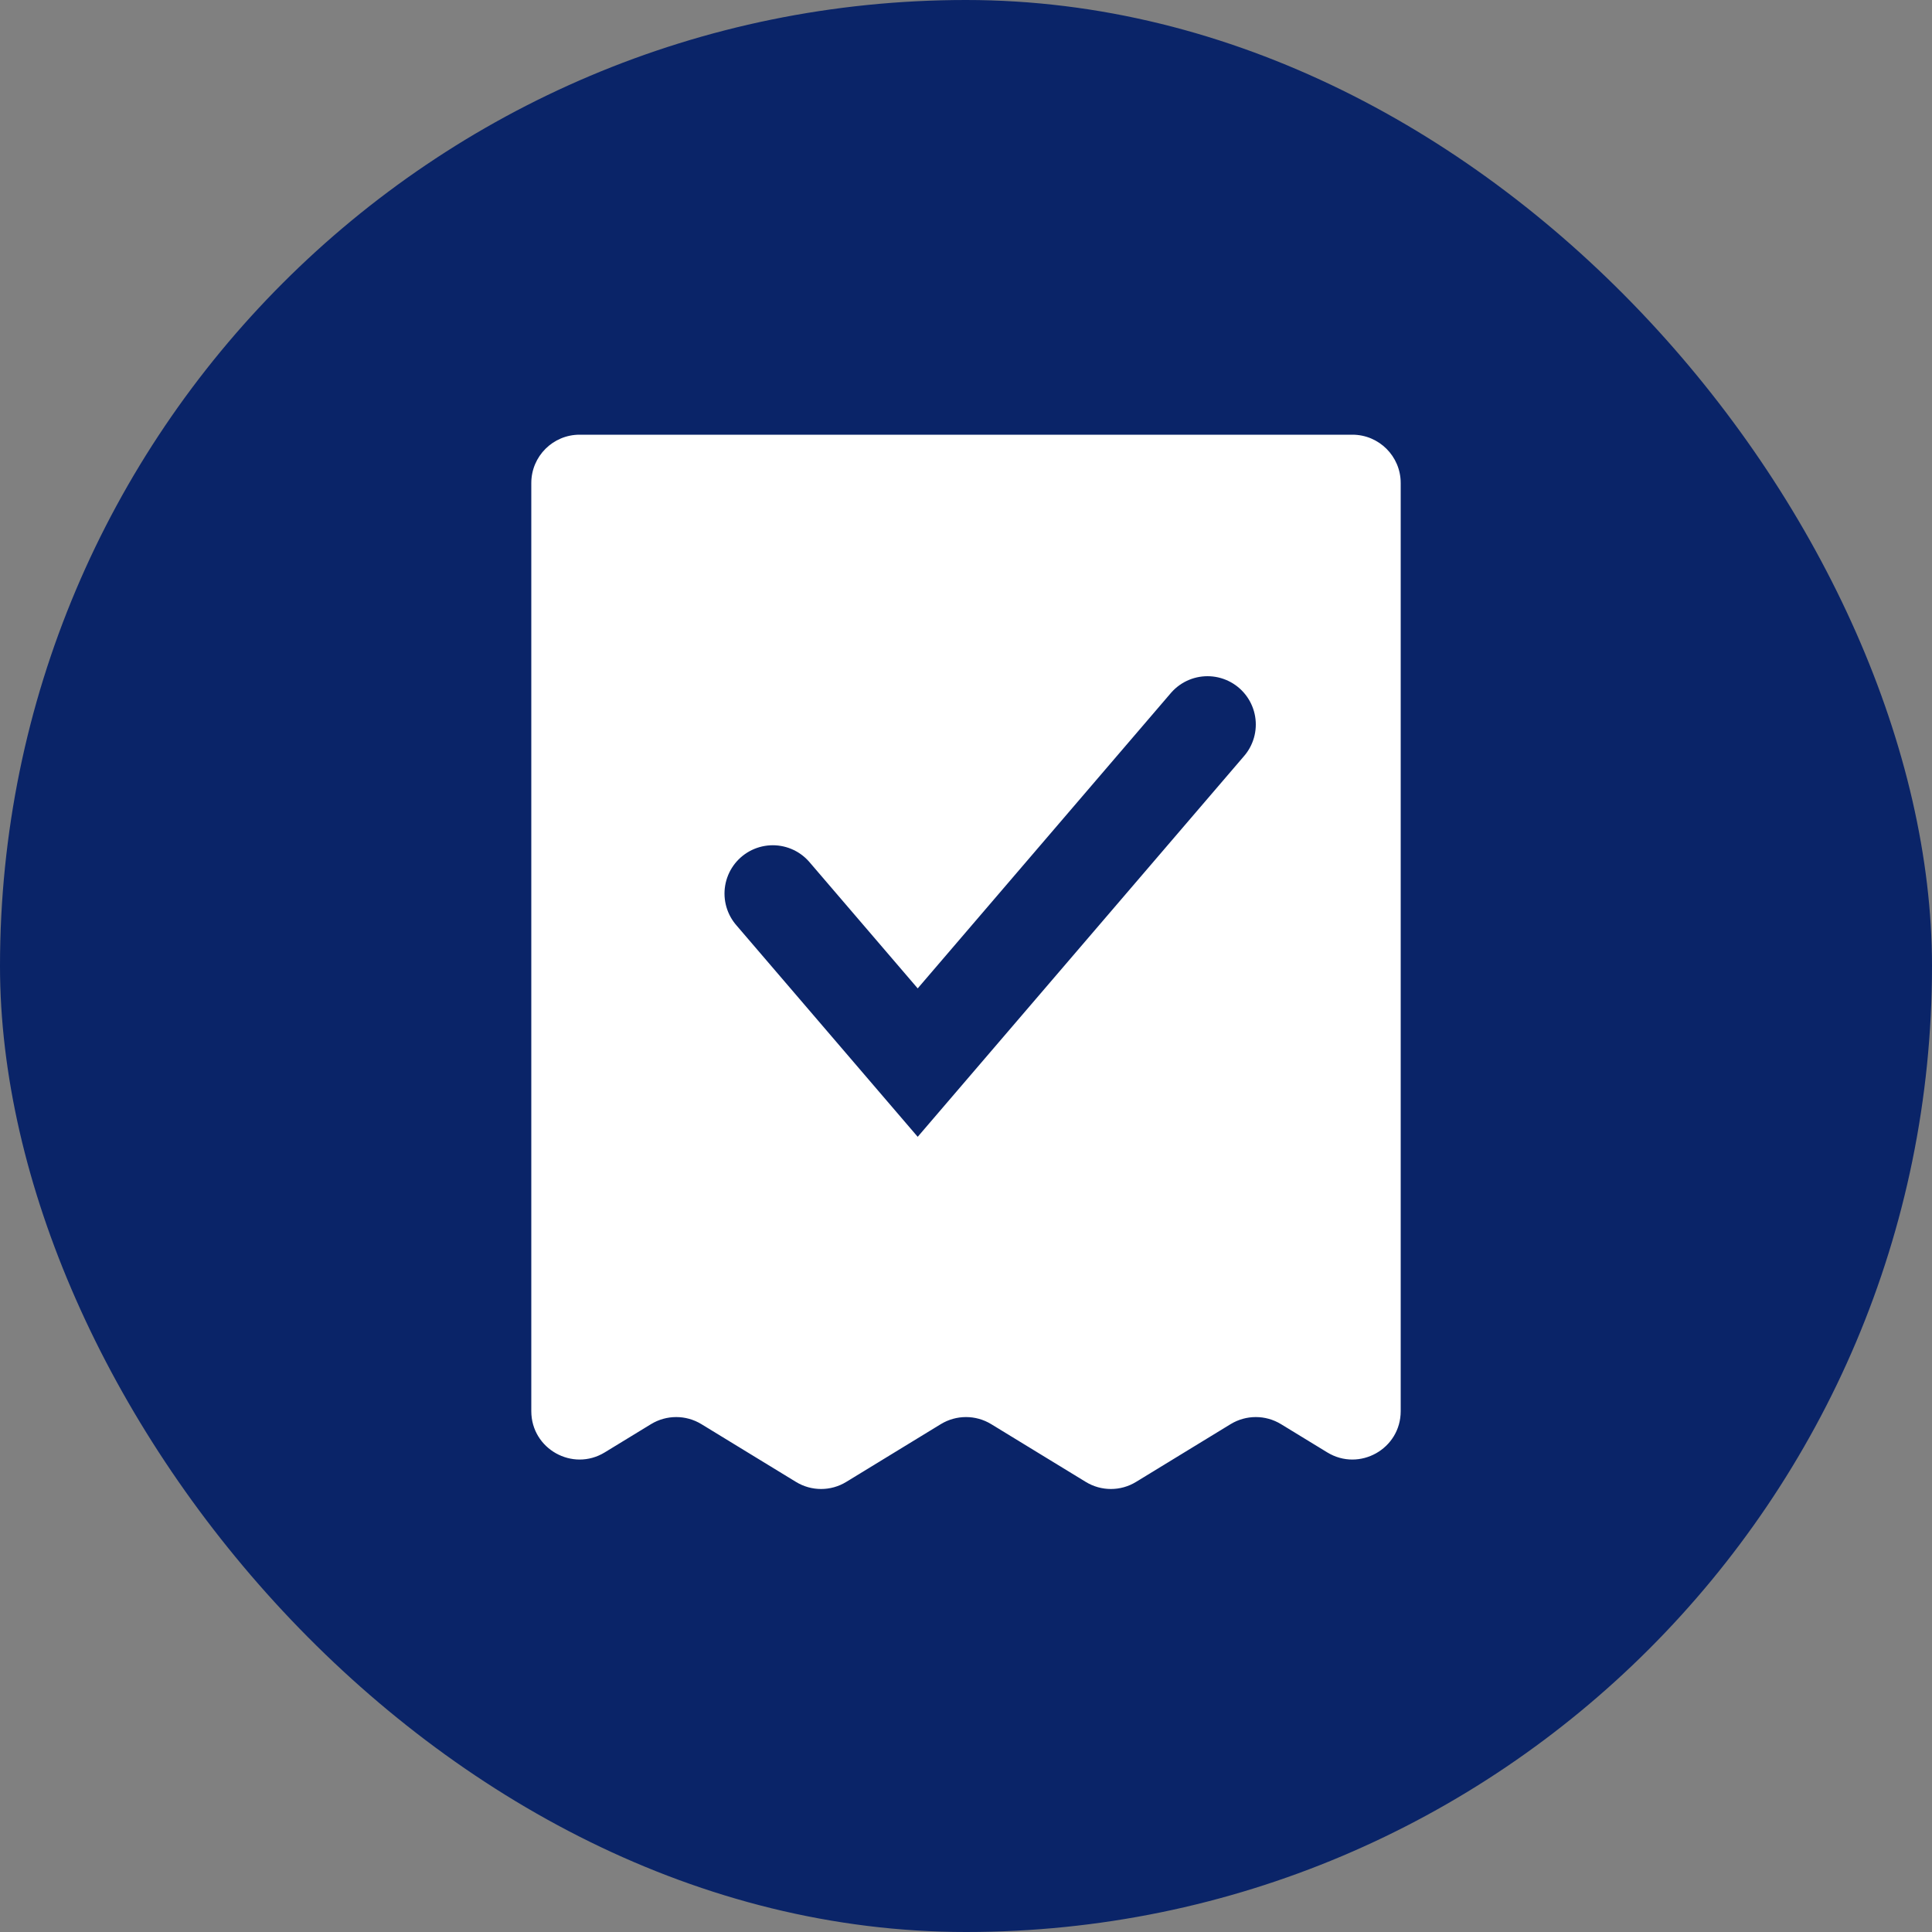 <svg xmlns="http://www.w3.org/2000/svg" width="40" height="40" viewBox="0 0 40 40" fill="none"><rect x="0" y="0" width="40" height="40" fill="#808080" stroke="none"/><rect width="40" height="40" rx="20" fill="#0A2468"></rect><path d="M13.479 29.485L12.521 30.07C11.855 30.477 11 29.998 11 29.217V10C11 9.448 11.448 9 12 9H28C28.552 9 29 9.448 29 10V29.217C29 29.998 28.145 30.477 27.479 30.07L26.521 29.485C26.201 29.29 25.799 29.29 25.479 29.485L23.521 30.681C23.201 30.877 22.799 30.877 22.479 30.681L20.521 29.485C20.201 29.29 19.799 29.29 19.479 29.485L17.521 30.681C17.201 30.877 16.799 30.877 16.479 30.681L14.521 29.485C14.201 29.29 13.799 29.29 13.479 29.485Z" fill="white"></path><path d="M16 18.5L19 22L25 15" stroke="#0A2468" stroke-width="2" stroke-linecap="round"></path></svg>